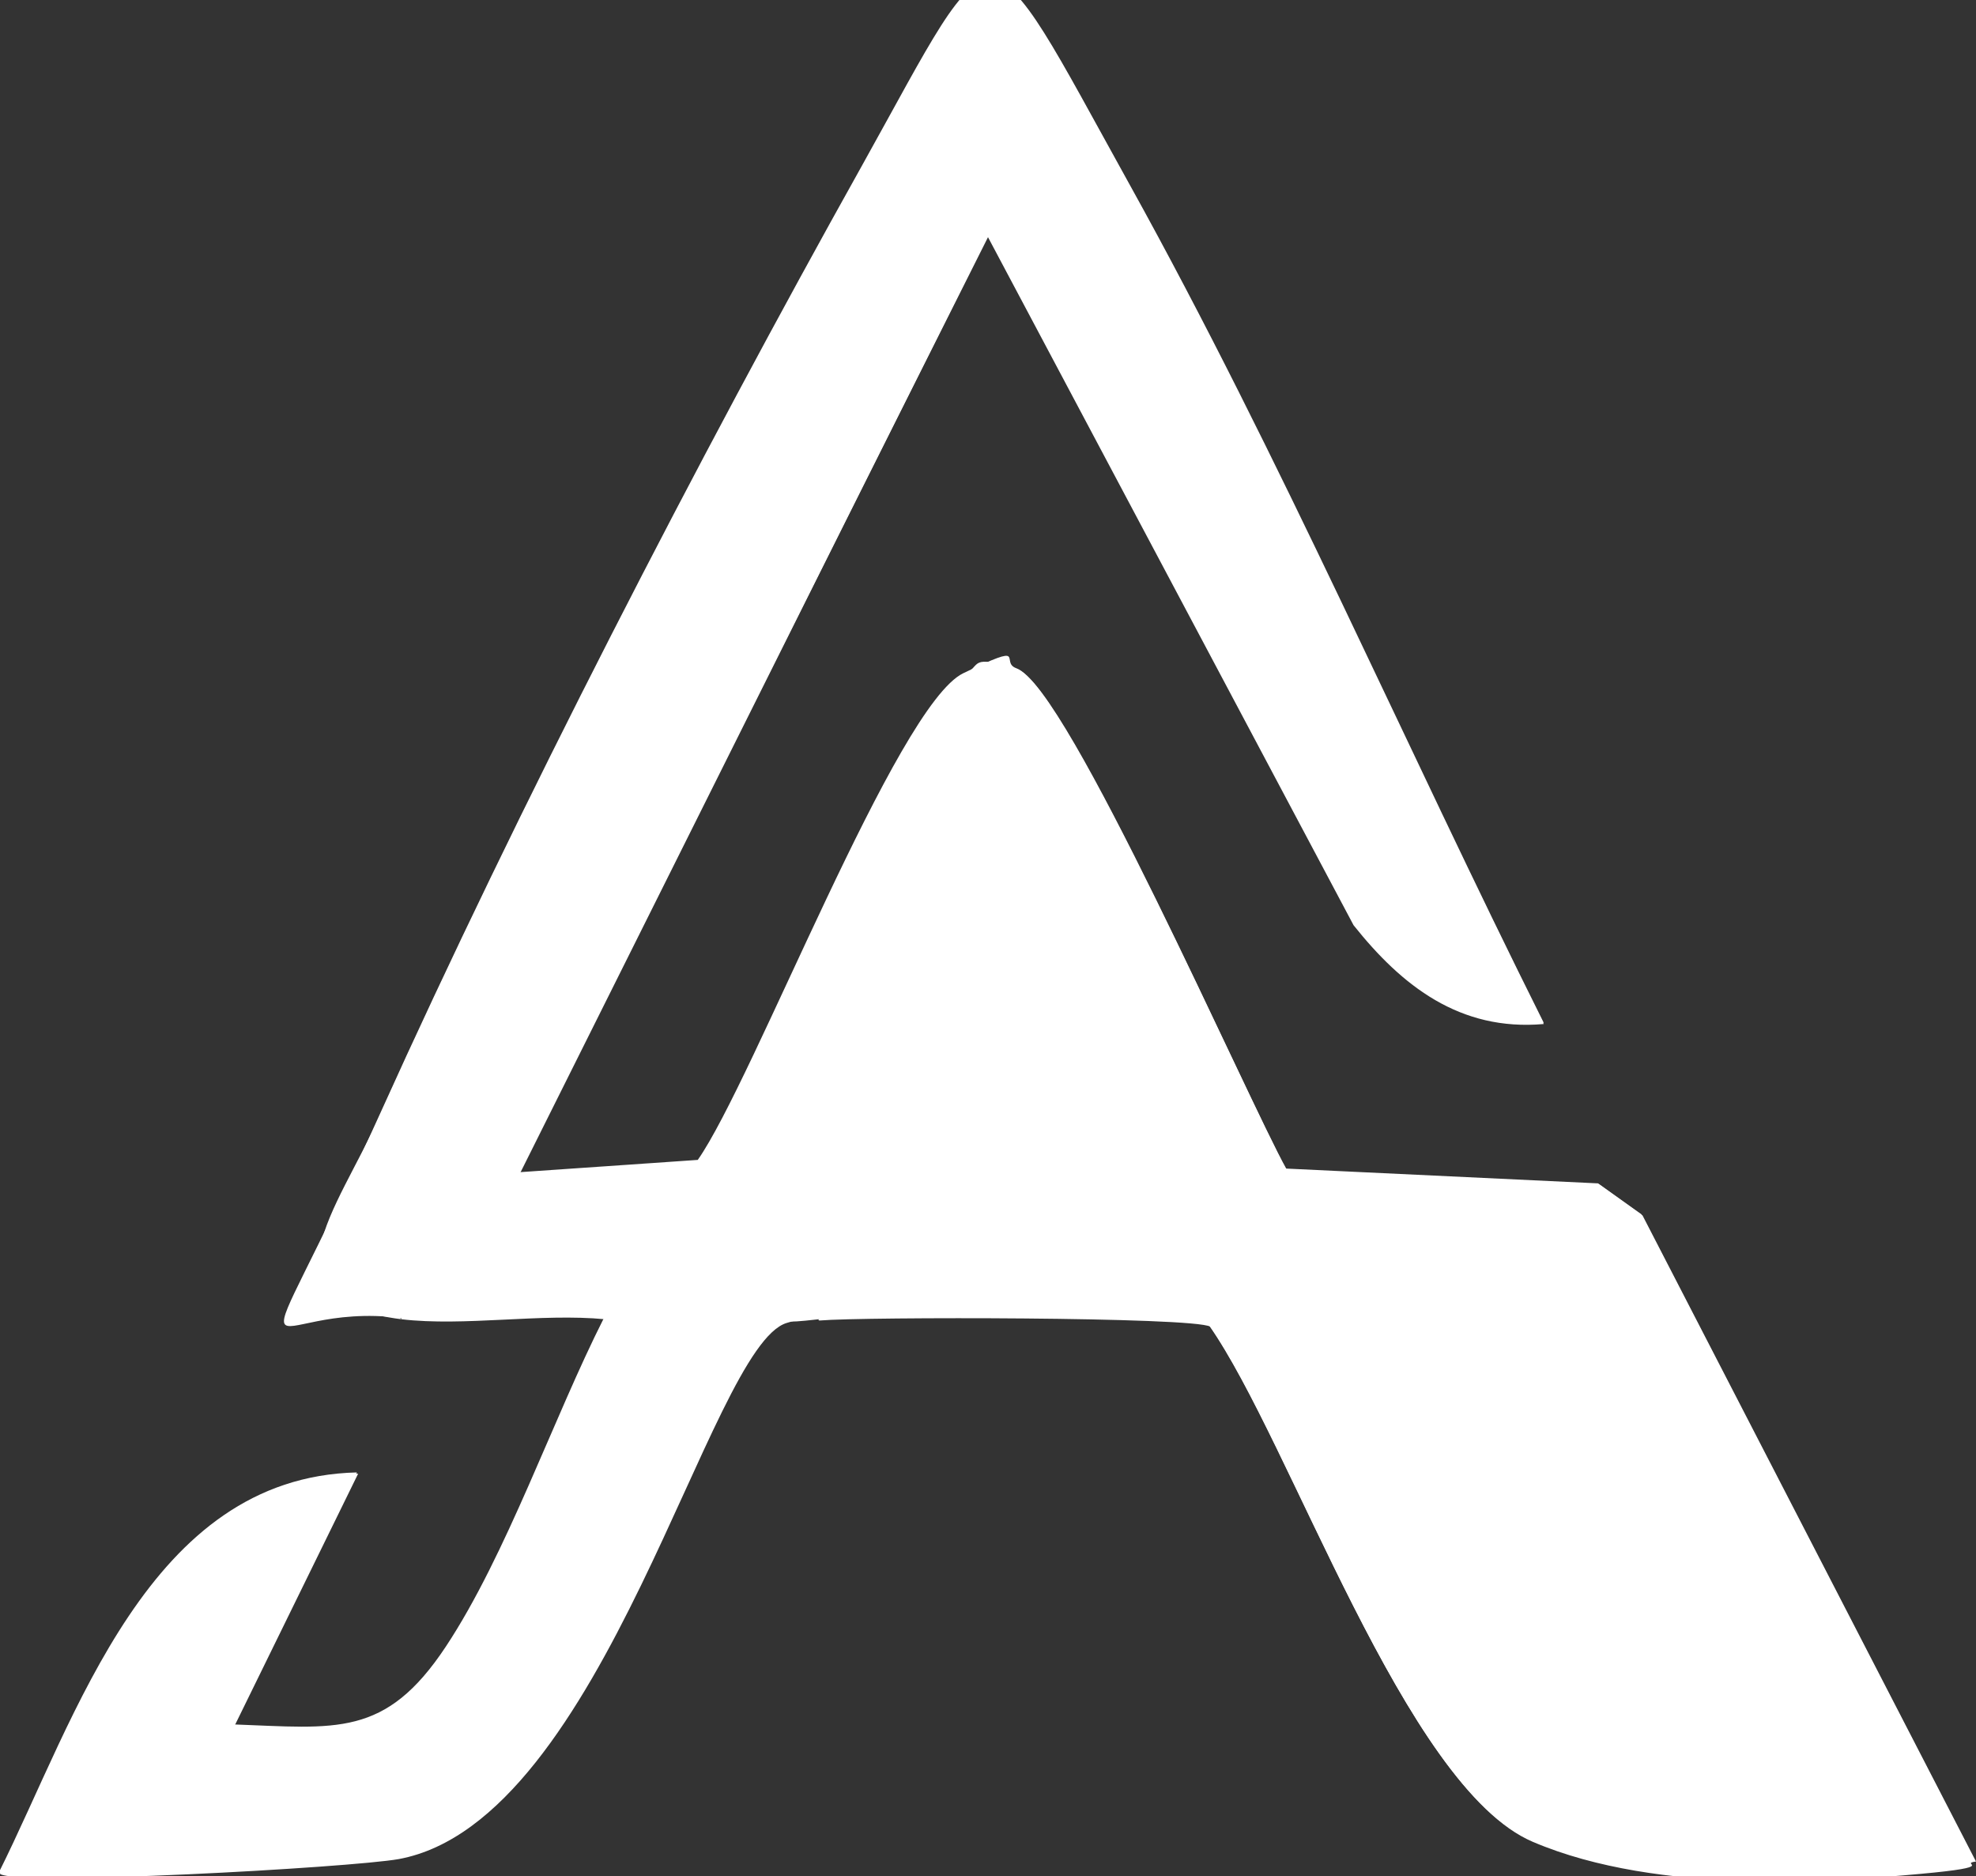 <?xml version="1.0" encoding="UTF-8"?>
<svg id="Layer_1" xmlns="http://www.w3.org/2000/svg" version="1.1" viewBox="0 0 160 151.9">
  <rect x="0" y="0" width="160" height="151.9" fill="#333333" stroke="none"/>
  <!-- Generator: Adobe Illustrator 29.2.1, SVG Export Plug-In . SVG Version: 2.1.0 Build 116)  -->
  <defs>
    <style>
      .st0 {
        fill: #fff;
      }
    </style>
  </defs>
  <g id="HGO0jz">
    <g>
      <path class="st0" d="M32.5,106.8c5.1.6,11.3-.5,16.5,0-4.1,8.1-7.9,19.2-12.8,26.6s-8.9,6.6-17.2,6.3l10-20.4c-16.9.4-22.7,19.7-29,32.4,1.3,1,28.4-.5,32.3-1.2,16.7-3.1,25.1-41.5,31.4-43.4s1.8-.2,2.7-.2c3.5-.3,30.2-.3,31.6.5,6.6,9.5,15.8,37.3,26.1,41.7s24.8,3.2,31.4,2.6,3-.8,4.5-1l-27-52.3-3.5-2.5-25.3-1.2c-3.2-5.7-17.8-39.2-21.8-40.5s-2.9-.3-4.3.4c-5.4,2.5-17,33-21.5,39.4l-14.5,1L80,19.1l29.6,55.7c3.9,4.9,8.7,8.6,15.4,8-11.2-22.4-21.3-45.8-33.5-67.8s-10.5-21.7-21.7-1.6c-13.3,23.8-27.8,51.9-39,76.7s-10.1,15.1,1.7,16.6Z"/>
      <path class="st0" d="M32.5,106.8c-11.7-1.5-5.2-8.7-1.7-16.6,11.2-24.8,25.7-52.9,39-76.7,11.2-20.1,11.8-16.2,21.7,1.6s22.3,45.3,33.5,67.8c-6.8.6-11.5-3.1-15.4-8l-29.6-55.7-38,75.7,14.5-1c4.5-6.4,16.1-36.8,21.5-39.4s2.9-.9,4.3-.4c4,1.4,18.7,34.8,21.8,40.5l25.3,1.2,3.5,2.5,27,52.3c-1.5.2-2.9.9-4.5,1-6.6.6-25.7,0-31.4-2.6-10.3-4.5-19.5-32.3-26.1-41.7-1.3-.8-28.1-.9-31.6-.5s-1.8,0-2.7.2c-6.3,1.9-14.7,40.3-31.4,43.4-3.8.7-31,2.2-32.3,1.2,6.3-12.6,12.1-32,29-32.4l-10,20.4c8.3.3,12.3,1.1,17.2-6.3s8.7-18.5,12.8-26.6c-5.2-.5-11.4.6-16.5,0ZM91,94.8c-1.2-3.2-8.5-20.6-11.5-19.9l-10.5,19.9h22ZM141,139.7c.3-1.4-.3-2.5-.8-3.7-1.1-3-12.2-24.5-13.8-26.1-3.7-4.1-10.5-3-15.4-3,8.3,12,10.5,36.3,30,32.9Z"/>
      <path class="st0" d="M141,139.7c-19.5,3.5-21.7-20.8-30-32.9,4.9,0,11.7-1,15.4,3s12.7,23.2,13.8,26.1,1.1,2.3.8,3.7Z"/>
      <path class="st0" d="M91,94.8h-22l10.5-19.9c3-.7,10.3,16.7,11.5,19.9Z"/>
    </g>
  </g>
</svg>